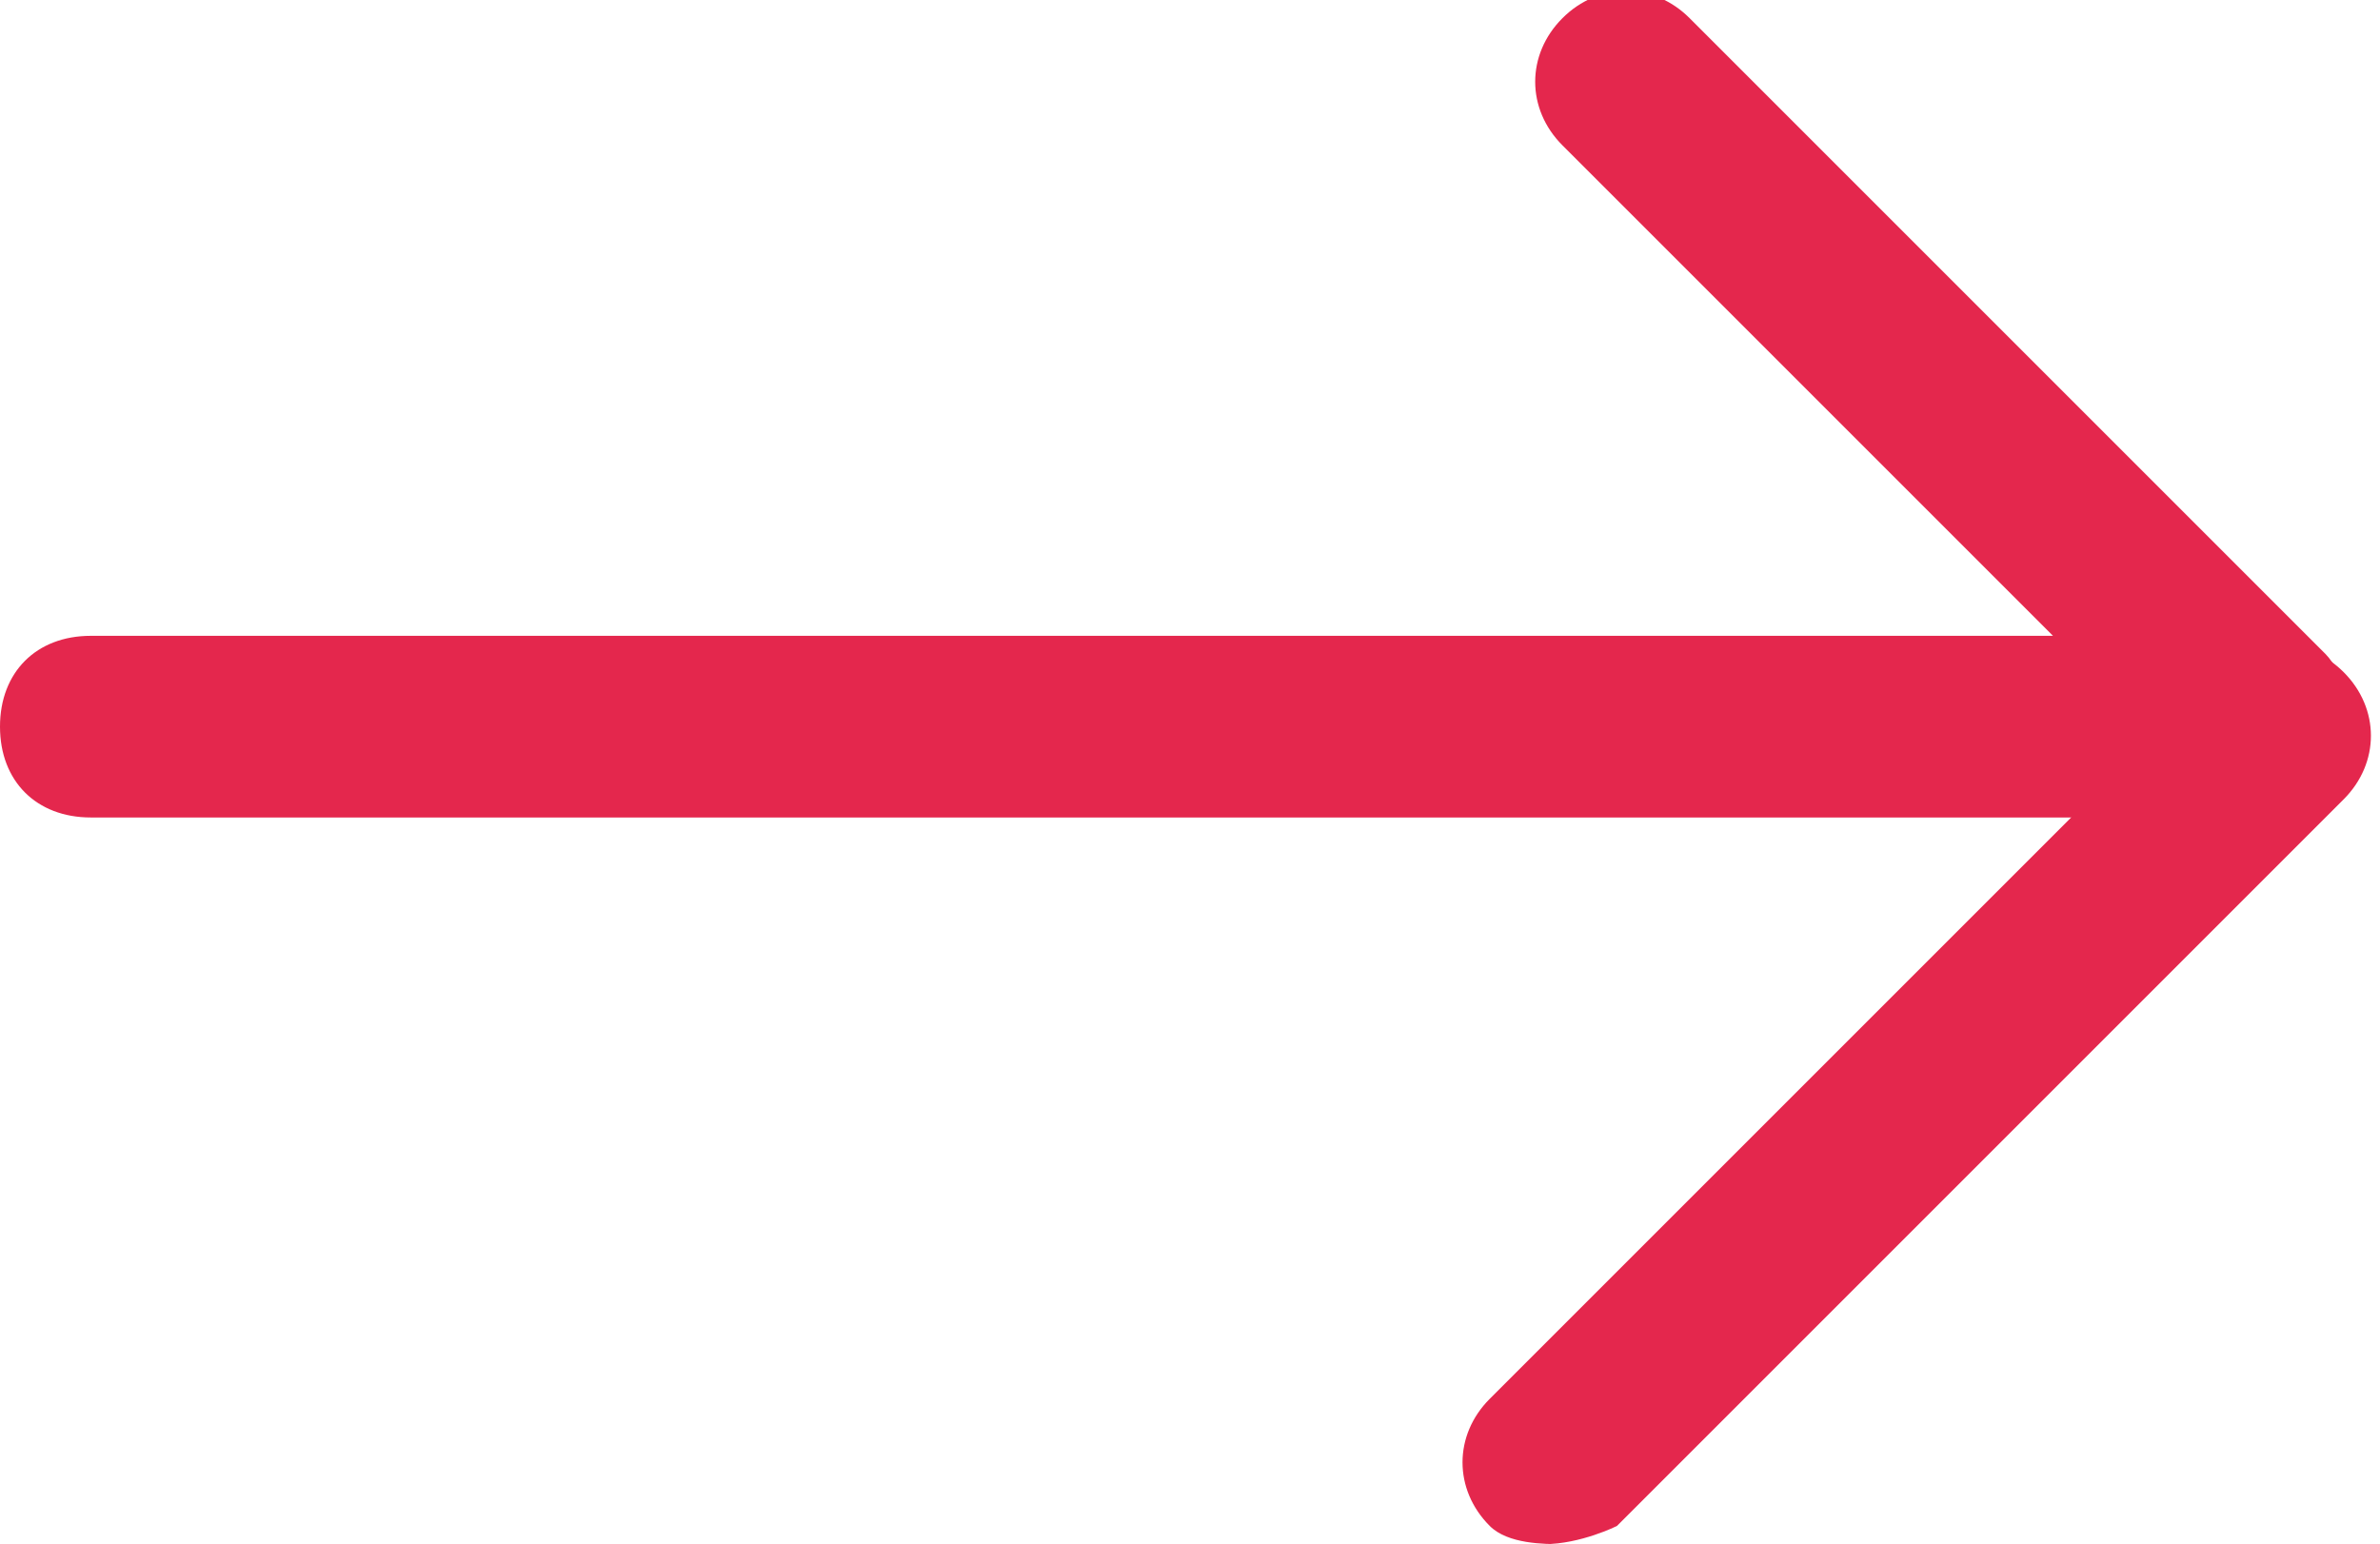 <?xml version="1.0" encoding="UTF-8"?>
<svg id="_レイヤー_2" data-name=" レイヤー 2" xmlns="http://www.w3.org/2000/svg" version="1.1" viewBox="0 0 13.1 8.5">
  <defs>
    <style>
      .cls-1 {
        fill: #e4274d;
        stroke-width: 0px;
      }
    </style>
  </defs>
  <g id="_レイヤー_1-2" data-name=" レイヤー 1-2">
    <g>
      <path class="cls-1" d="M12.6,4.5H.5c-.3,0-.5-.2-.5-.5s.2-.5.5-.5h10.8l-2.7-2.7c-.2-.2-.2-.5,0-.7s.5-.2.7,0l3.5,3.5c.1.1.2.4.1.5s-.3.3-.5.3Z"/>
      <path class="cls-1" d="M8.6,8.5c-.1,0-.3,0-.4-.1-.2-.2-.2-.5,0-.7l4-4c.2-.2.5-.2.7,0s.2.5,0,.7l-4,4c0,0-.2.1-.4.1Z"/>
    </g>
  </g>
</svg>